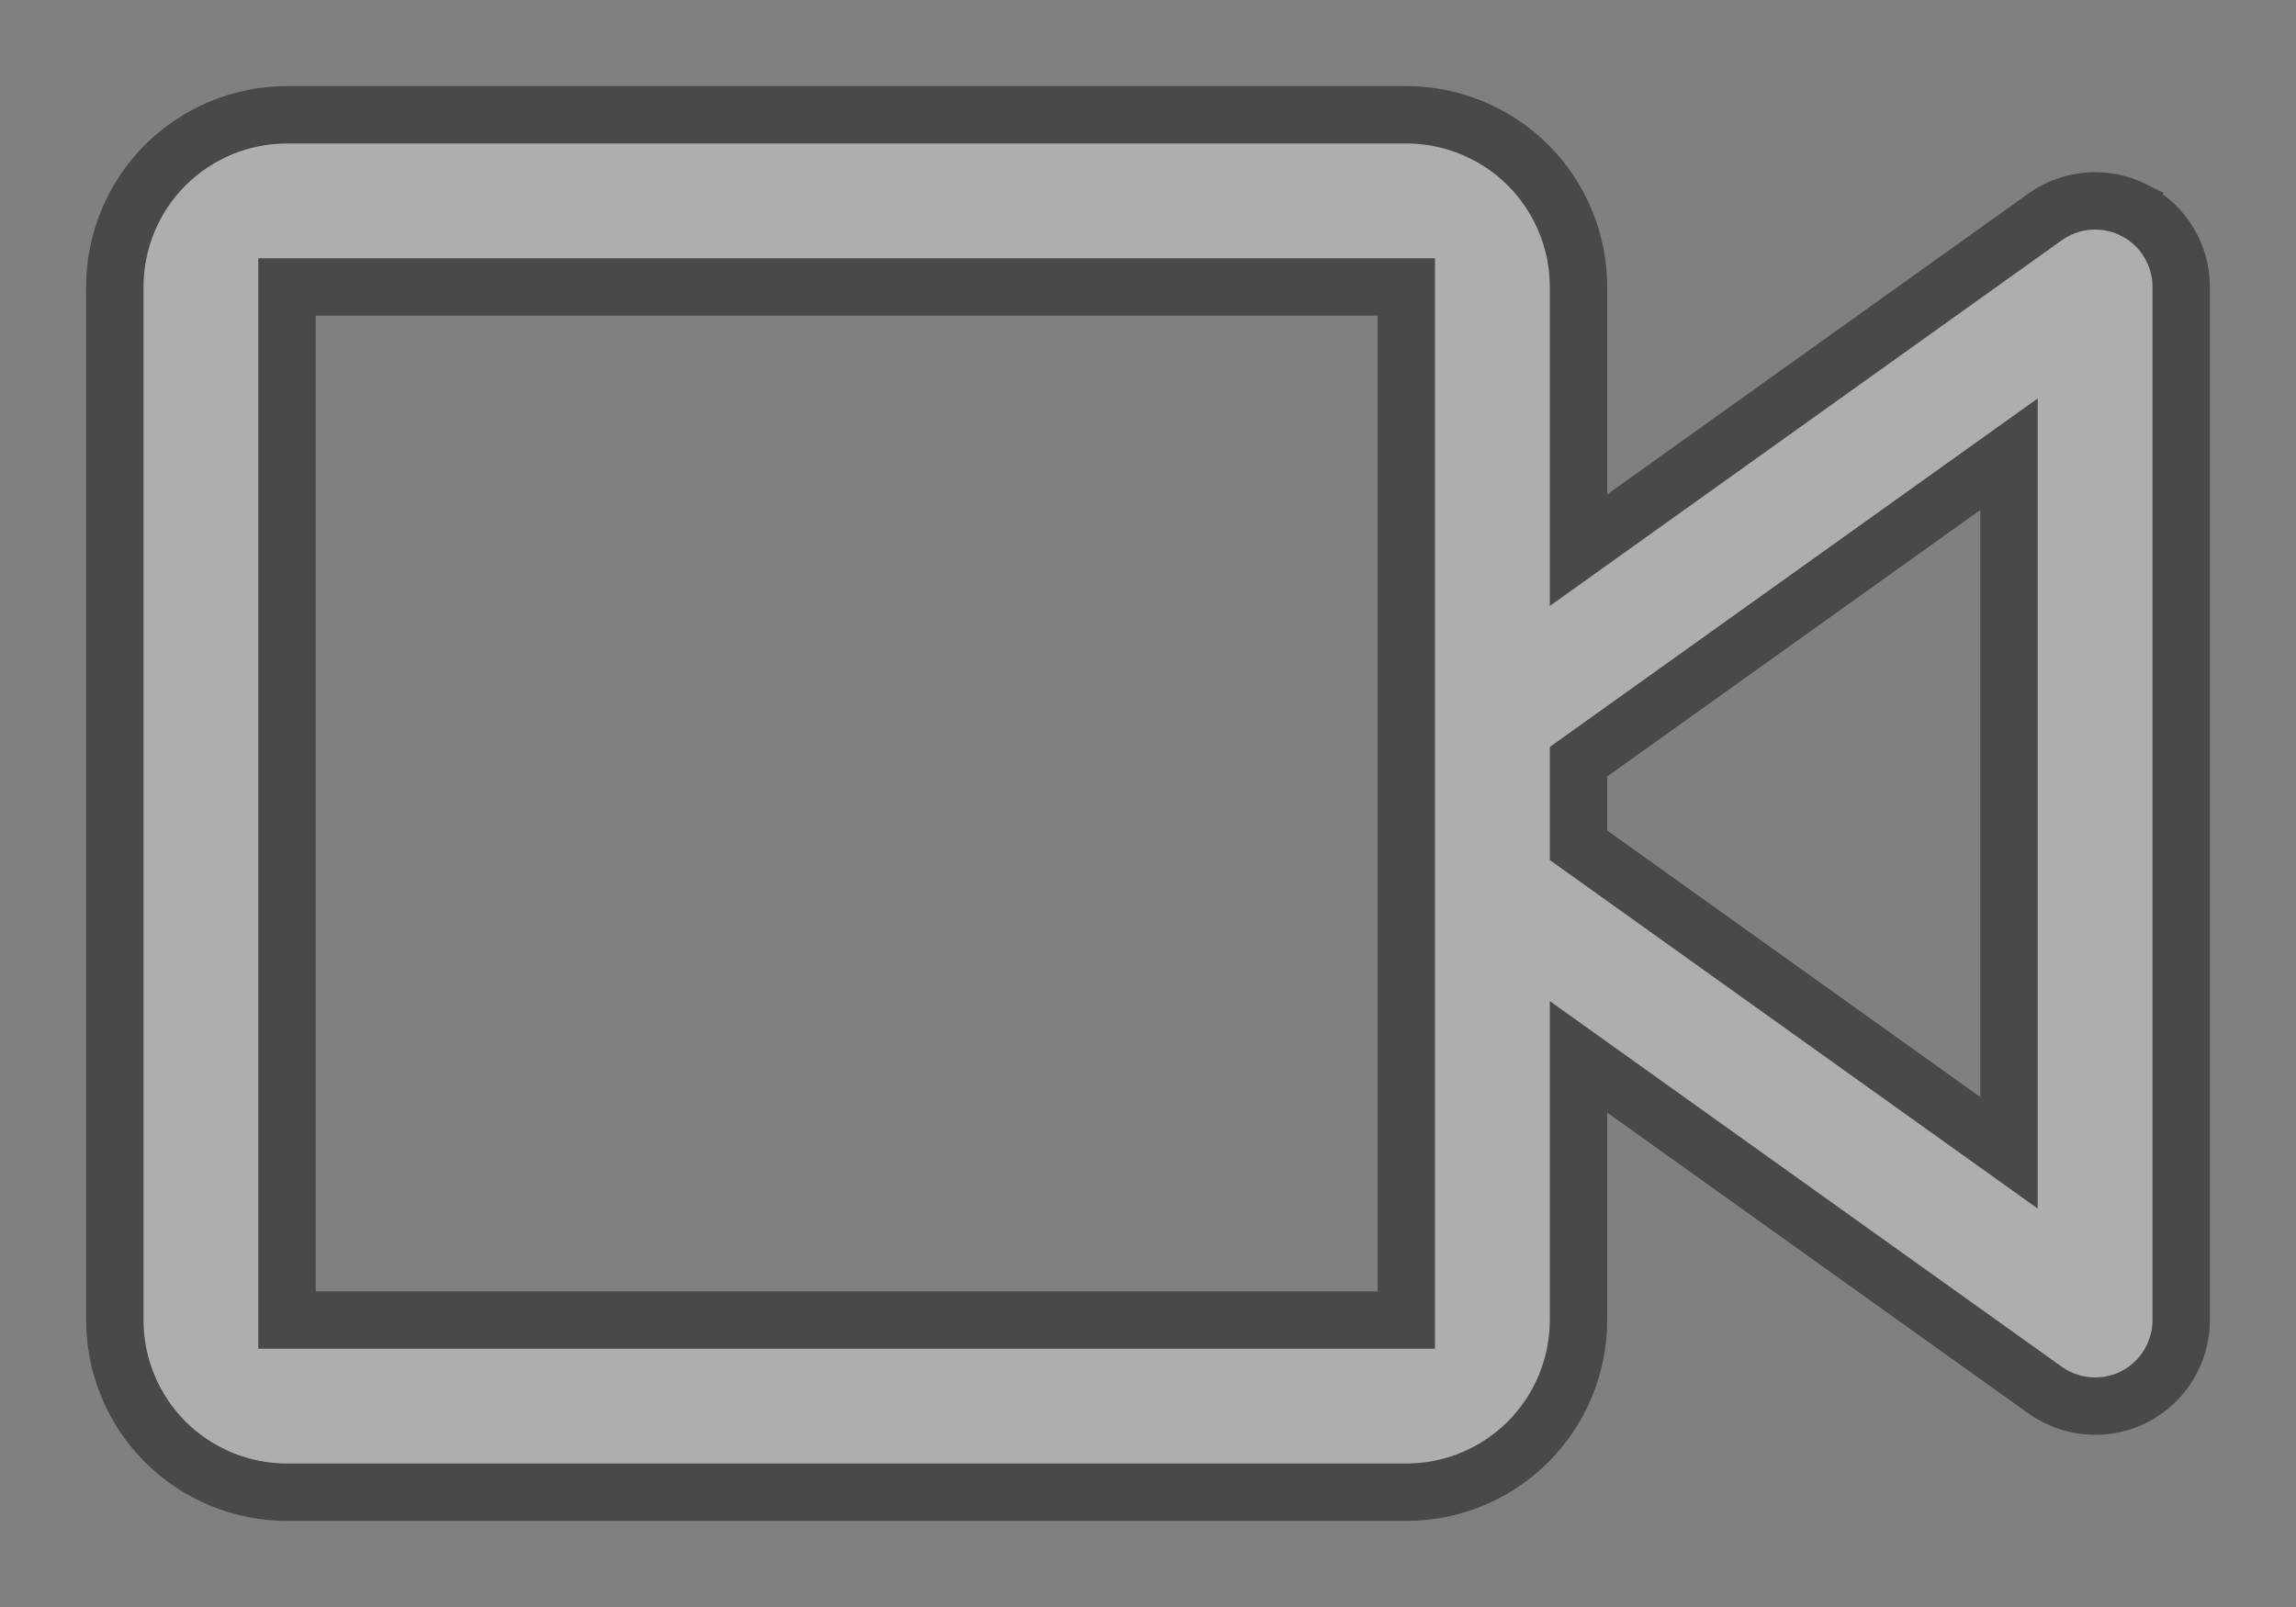 <?xml version="1.0" encoding="UTF-8"?> <svg xmlns="http://www.w3.org/2000/svg" width="20" height="14" viewBox="0 0 20 14" fill="none"><rect x="0" y="0" width="20" height="14" fill="#808080" stroke="none"/> <g opacity="0.5"> <path d="M18.593 1.832C18.471 1.77 18.333 1.742 18.196 1.752C18.058 1.762 17.926 1.81 17.814 1.89L13.75 4.793V2.5C13.75 2.102 13.592 1.721 13.311 1.439C13.029 1.158 12.648 1 12.25 1H2.5C2.102 1 1.721 1.158 1.439 1.439C1.158 1.721 1 2.102 1 2.5V11.5C1 11.898 1.158 12.279 1.439 12.561C1.721 12.842 2.102 13 2.5 13H12.25C12.648 13 13.029 12.842 13.311 12.561C13.592 12.279 13.75 11.898 13.75 11.5V9.207L17.814 12.11C17.941 12.201 18.094 12.25 18.25 12.25C18.369 12.25 18.487 12.222 18.593 12.168C18.716 12.104 18.819 12.009 18.89 11.891C18.962 11.773 19 11.638 19 11.5V2.5C19 2.362 18.962 2.227 18.89 2.109C18.819 1.991 18.716 1.896 18.593 1.833L18.593 1.832ZM2.5 11.5V2.5H12.25V11.5H2.5ZM17.5 10.043L13.75 7.364V6.636L17.5 3.957V10.043Z" fill="#C2A381"></path> <path d="M18.593 1.832C18.471 1.77 18.333 1.742 18.196 1.752C18.058 1.762 17.926 1.81 17.814 1.89L13.75 4.793V2.5C13.75 2.102 13.592 1.721 13.311 1.439C13.029 1.158 12.648 1 12.25 1H2.5C2.102 1 1.721 1.158 1.439 1.439C1.158 1.721 1 2.102 1 2.5V11.5C1 11.898 1.158 12.279 1.439 12.561C1.721 12.842 2.102 13 2.5 13H12.25C12.648 13 13.029 12.842 13.311 12.561C13.592 12.279 13.75 11.898 13.75 11.5V9.207L17.814 12.11C17.941 12.201 18.094 12.25 18.25 12.25C18.369 12.25 18.487 12.222 18.593 12.168C18.716 12.104 18.819 12.009 18.89 11.891C18.962 11.773 19 11.638 19 11.5V2.5C19 2.362 18.962 2.227 18.89 2.109C18.819 1.991 18.716 1.896 18.593 1.833L18.593 1.832ZM2.5 11.5V2.5H12.25V11.5H2.5ZM17.5 10.043L13.75 7.364V6.636L17.5 3.957V10.043Z" fill="url(#paint0_linear_0_1215)" fill-opacity="0.4"></path> <path d="M18.593 1.832C18.471 1.77 18.333 1.742 18.196 1.752C18.058 1.762 17.926 1.81 17.814 1.89L13.75 4.793V2.5C13.75 2.102 13.592 1.721 13.311 1.439C13.029 1.158 12.648 1 12.25 1H2.5C2.102 1 1.721 1.158 1.439 1.439C1.158 1.721 1 2.102 1 2.5V11.5C1 11.898 1.158 12.279 1.439 12.561C1.721 12.842 2.102 13 2.5 13H12.25C12.648 13 13.029 12.842 13.311 12.561C13.592 12.279 13.75 11.898 13.75 11.5V9.207L17.814 12.11C17.941 12.201 18.094 12.25 18.25 12.25C18.369 12.25 18.487 12.222 18.593 12.168C18.716 12.104 18.819 12.009 18.89 11.891C18.962 11.773 19 11.638 19 11.5V2.5C19 2.362 18.962 2.227 18.89 2.109C18.819 1.991 18.716 1.896 18.593 1.833L18.593 1.832ZM2.5 11.5V2.5H12.25V11.5H2.5ZM17.5 10.043L13.75 7.364V6.636L17.5 3.957V10.043Z" fill="#DCDCDC"></path> <path d="M18.593 1.832C18.471 1.77 18.333 1.742 18.196 1.752C18.058 1.762 17.926 1.81 17.814 1.89L13.75 4.793V2.5C13.75 2.102 13.592 1.721 13.311 1.439C13.029 1.158 12.648 1 12.25 1H2.5C2.102 1 1.721 1.158 1.439 1.439C1.158 1.721 1 2.102 1 2.5V11.5C1 11.898 1.158 12.279 1.439 12.561C1.721 12.842 2.102 13 2.5 13H12.25C12.648 13 13.029 12.842 13.311 12.561C13.592 12.279 13.75 11.898 13.75 11.5V9.207L17.814 12.11C17.941 12.201 18.094 12.25 18.25 12.25C18.369 12.25 18.487 12.222 18.593 12.168C18.716 12.104 18.819 12.009 18.89 11.891C18.962 11.773 19 11.638 19 11.5V2.5C19 2.362 18.962 2.227 18.89 2.109C18.819 1.991 18.716 1.896 18.593 1.833L18.593 1.832ZM2.5 11.5V2.5H12.25V11.5H2.5ZM17.5 10.043L13.75 7.364V6.636L17.5 3.957V10.043Z" stroke="#121212" stroke-width="0.5"></path> </g> <defs> <linearGradient id="paint0_linear_0_1215" x1="16.231" y1="2.687" x2="5.331" y2="12.454" gradientUnits="userSpaceOnUse"> <stop stop-color="white" stop-opacity="0.01"></stop> <stop offset="0.472" stop-color="white" stop-opacity="0.72"></stop> <stop offset="1" stop-color="white" stop-opacity="0"></stop> </linearGradient> </defs> </svg> 